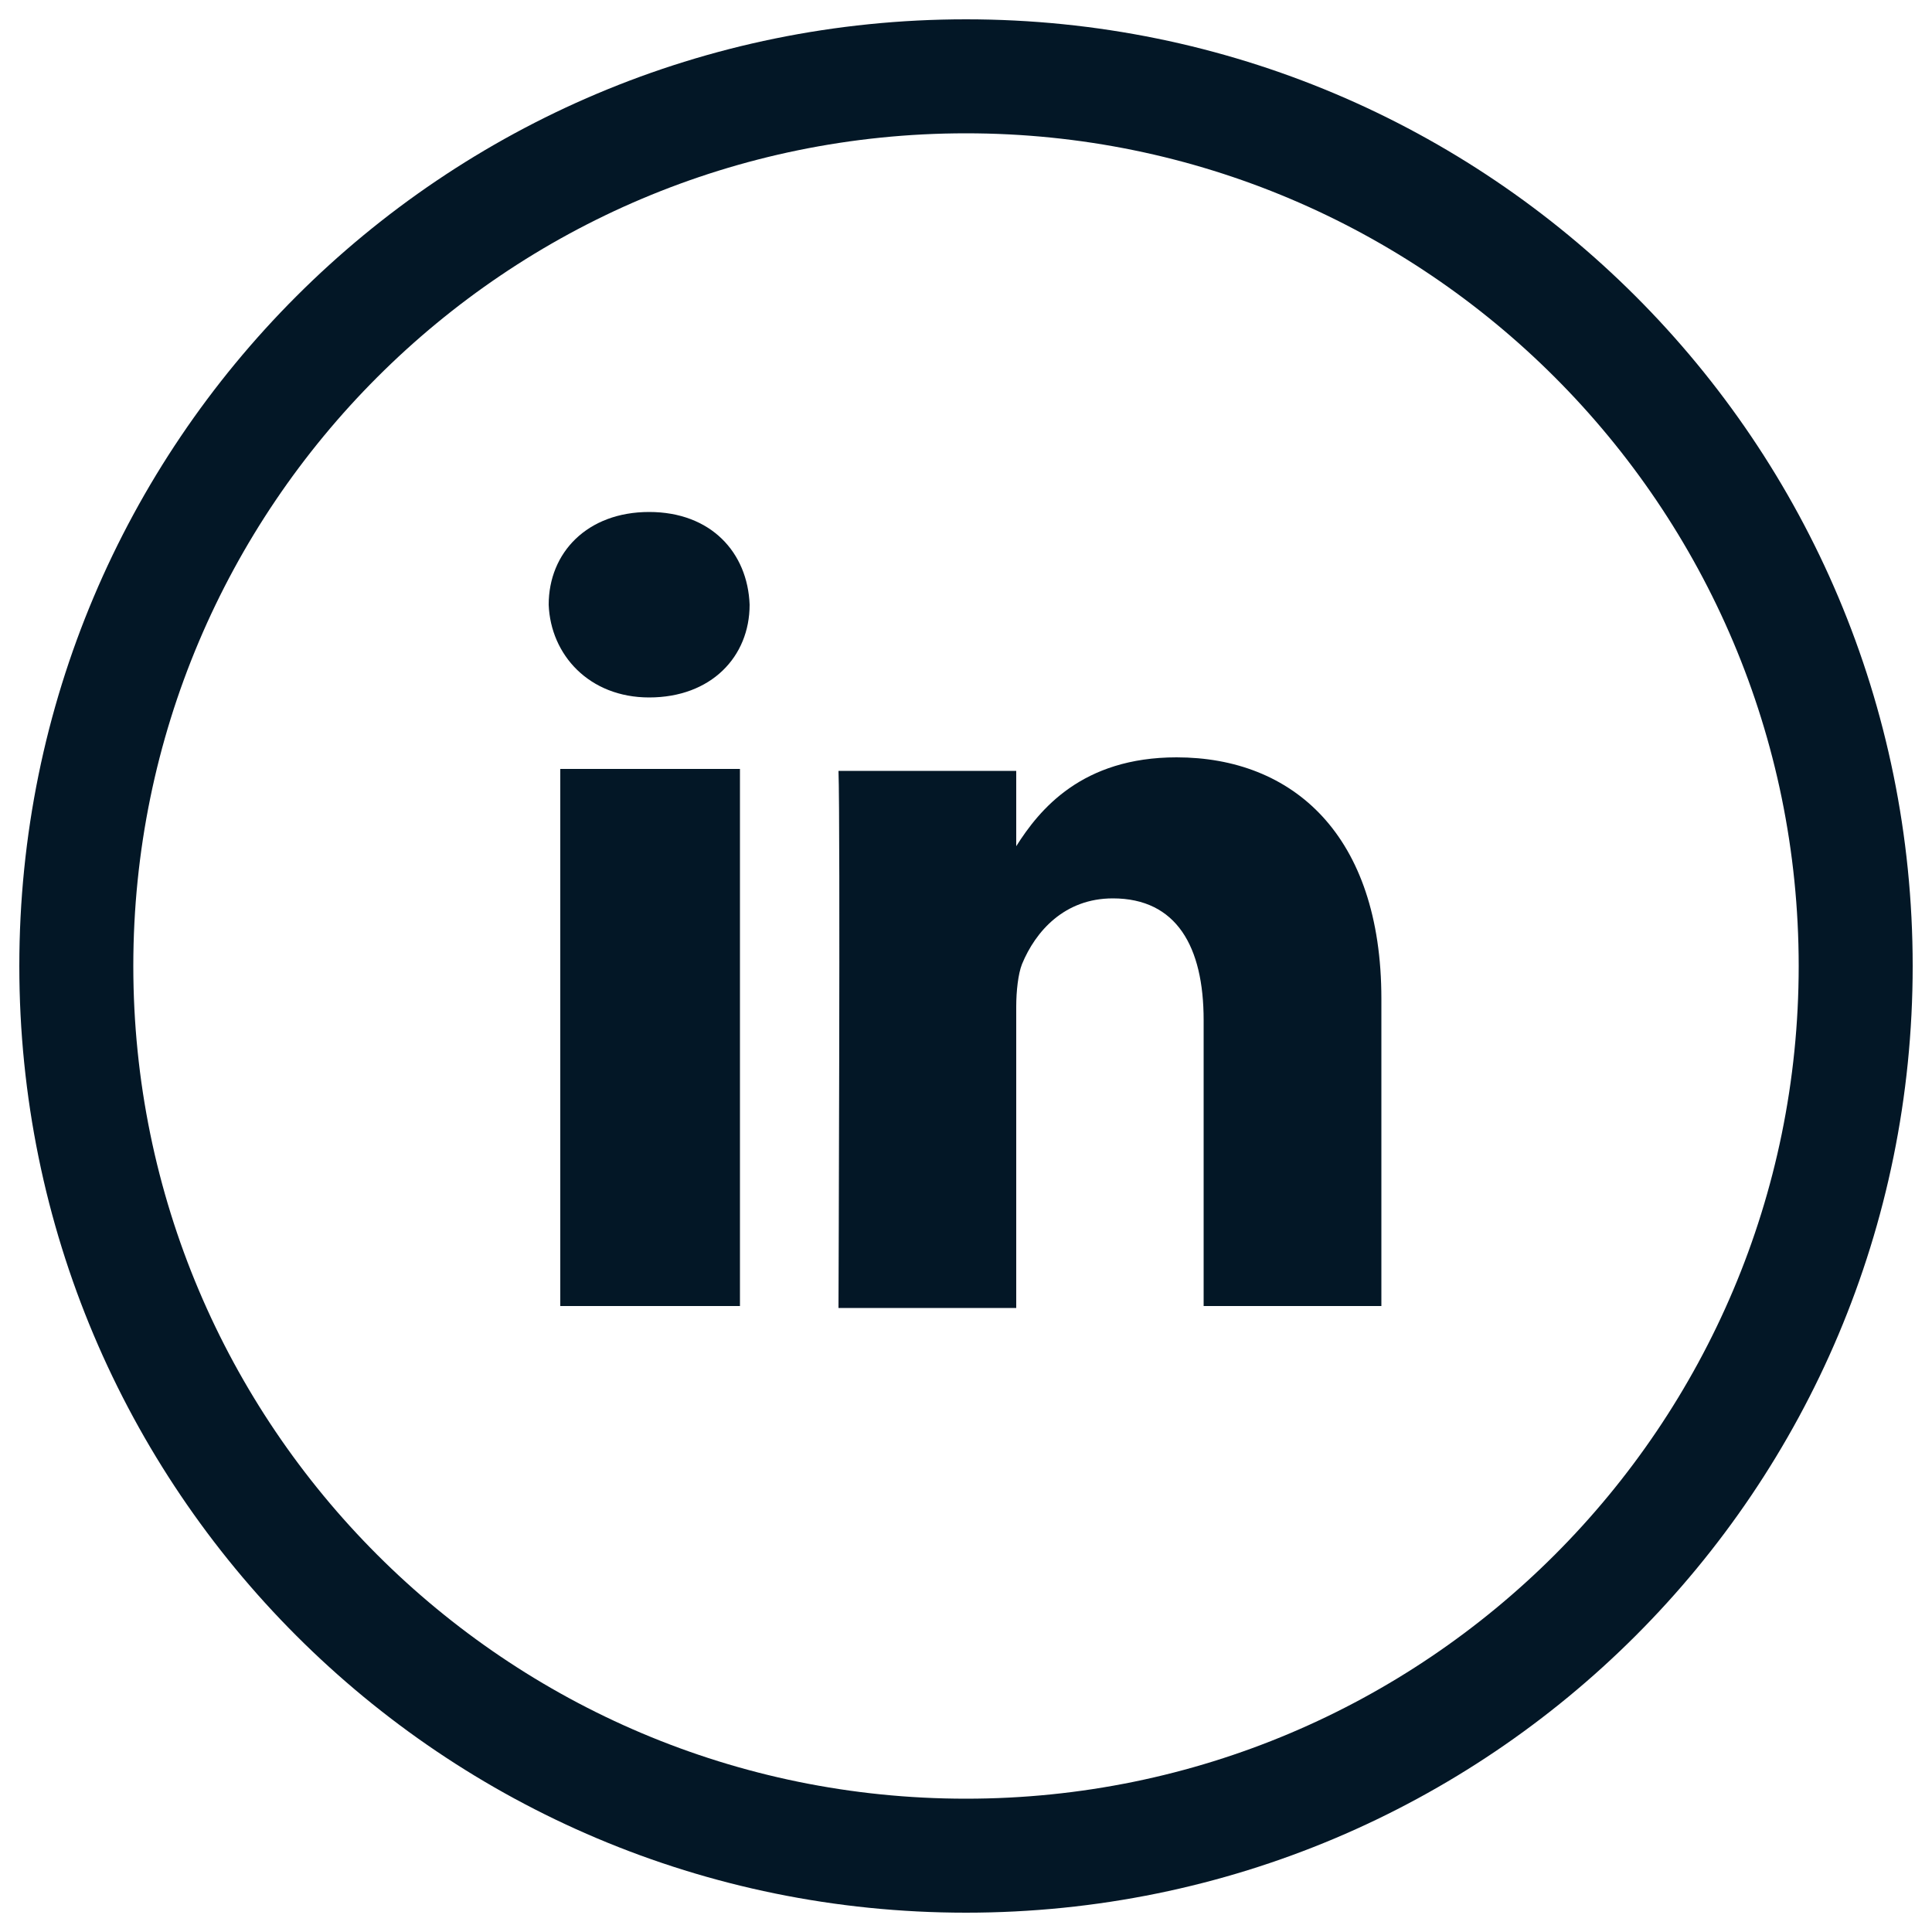 <?xml version="1.0" encoding="UTF-8"?>
<svg id="Layer_1" xmlns="http://www.w3.org/2000/svg" version="1.1" viewBox="0 0 100 100">
  <!-- Generator: Adobe Illustrator 29.6.1, SVG Export Plug-In . SVG Version: 2.1.1 Build 9)  -->
  <defs>
    <style>
      .st0 {
        fill-rule: evenodd;
      }

      .st0, .st1 {
        fill: #031726;
      }
    </style>
  </defs>
  <g id="OUTLINE_copy">
    <path class="st1" d="M71.5,67.6v-15.9c0-8.5-4.6-12.5-10.6-12.5-4.9,0-7.1,2.7-8.3,4.6v-3.9h-9.2c.1,2.6,0,27.8,0,27.8h9.2v-15.6c0-.8.1-1.7.3-2.2.7-1.7,2.2-3.4,4.7-3.4,3.3,0,4.7,2.5,4.7,6.3v14.8h9.2ZM33.6,36.1c3.2,0,5.2-2.1,5.2-4.8-.1-2.7-2-4.8-5.2-4.8s-5.2,2.1-5.2,4.8c.1,2.6,2.1,4.8,5.2,4.8h0ZM38.3,67.6v-27.8h-9.3v27.8h9.3Z"/>
  </g>
  <g id="Page-1">
    <g id="Intsagram">
      <path id="Oval-1" class="st0" d="M50,1C22.9,1,1,22.9,1,50s21.9,49,49,49,49-21.9,49-49S77.1,1,50,1ZM50,6.9C26.2,6.9,6.9,26.2,6.9,50s19.3,43.1,43.1,43.1,43.1-19.3,43.1-43.1S73.8,6.9,50,6.9Z"/>
    </g>
  </g>
</svg>